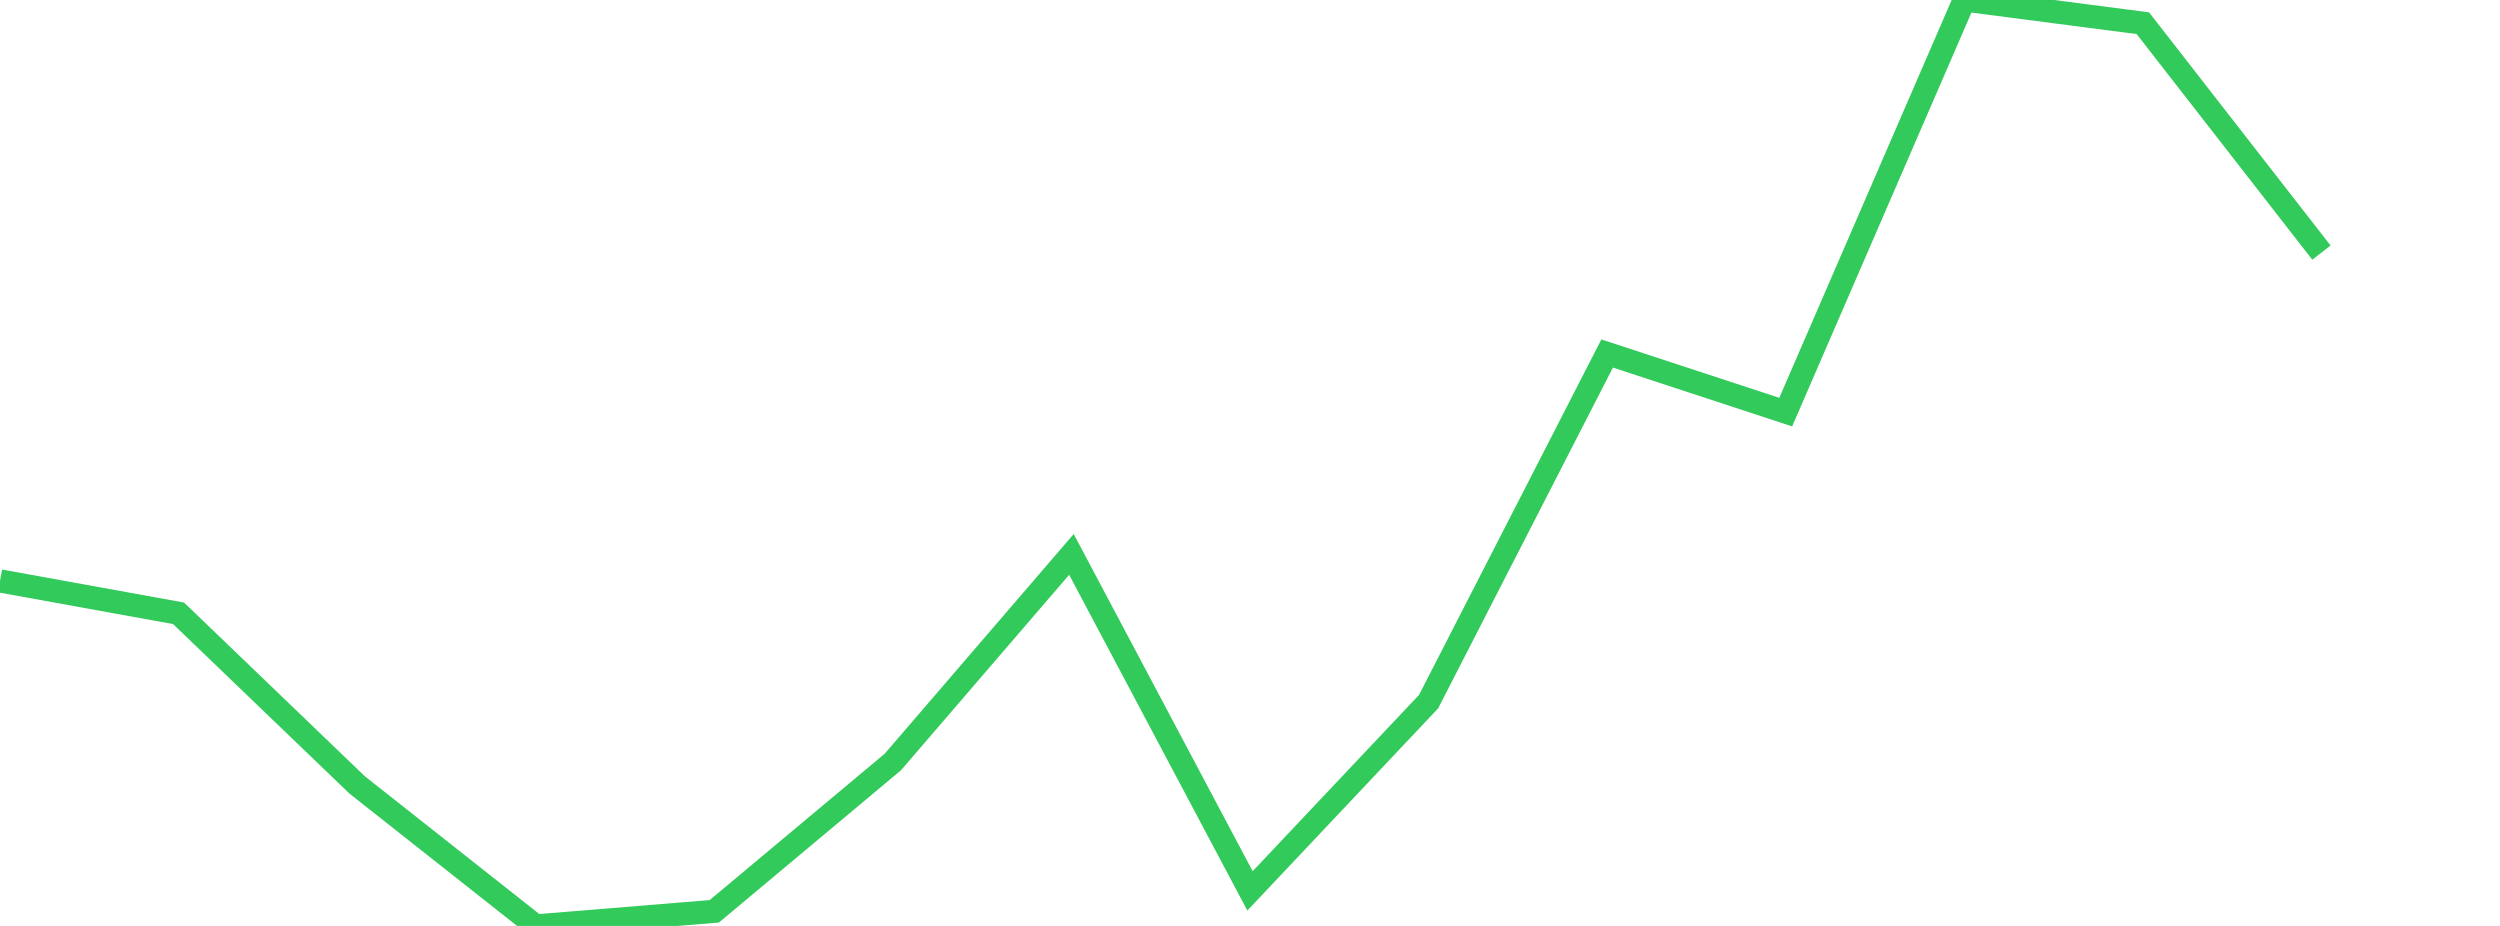 <?xml version="1.0" standalone="no"?>
<!DOCTYPE svg PUBLIC "-//W3C//DTD SVG 1.1//EN" "http://www.w3.org/Graphics/SVG/1.1/DTD/svg11.dtd">

<svg width="135" height="50" viewBox="0 0 135 50" preserveAspectRatio="none" 
  xmlns="http://www.w3.org/2000/svg"
  xmlns:xlink="http://www.w3.org/1999/xlink">


<polyline points="0.0, 31.37 9.643, 33.119 19.286, 42.386 28.929, 50.0 38.571, 49.211 48.214, 41.147 57.857, 29.938 67.5, 48.107 77.143, 37.889 86.786, 19.089 96.429, 22.254 106.071, 0.0 115.714, 1.253 125.357, 13.641" fill="none" stroke="#32ca5b" stroke-width="1.25"/>

</svg>